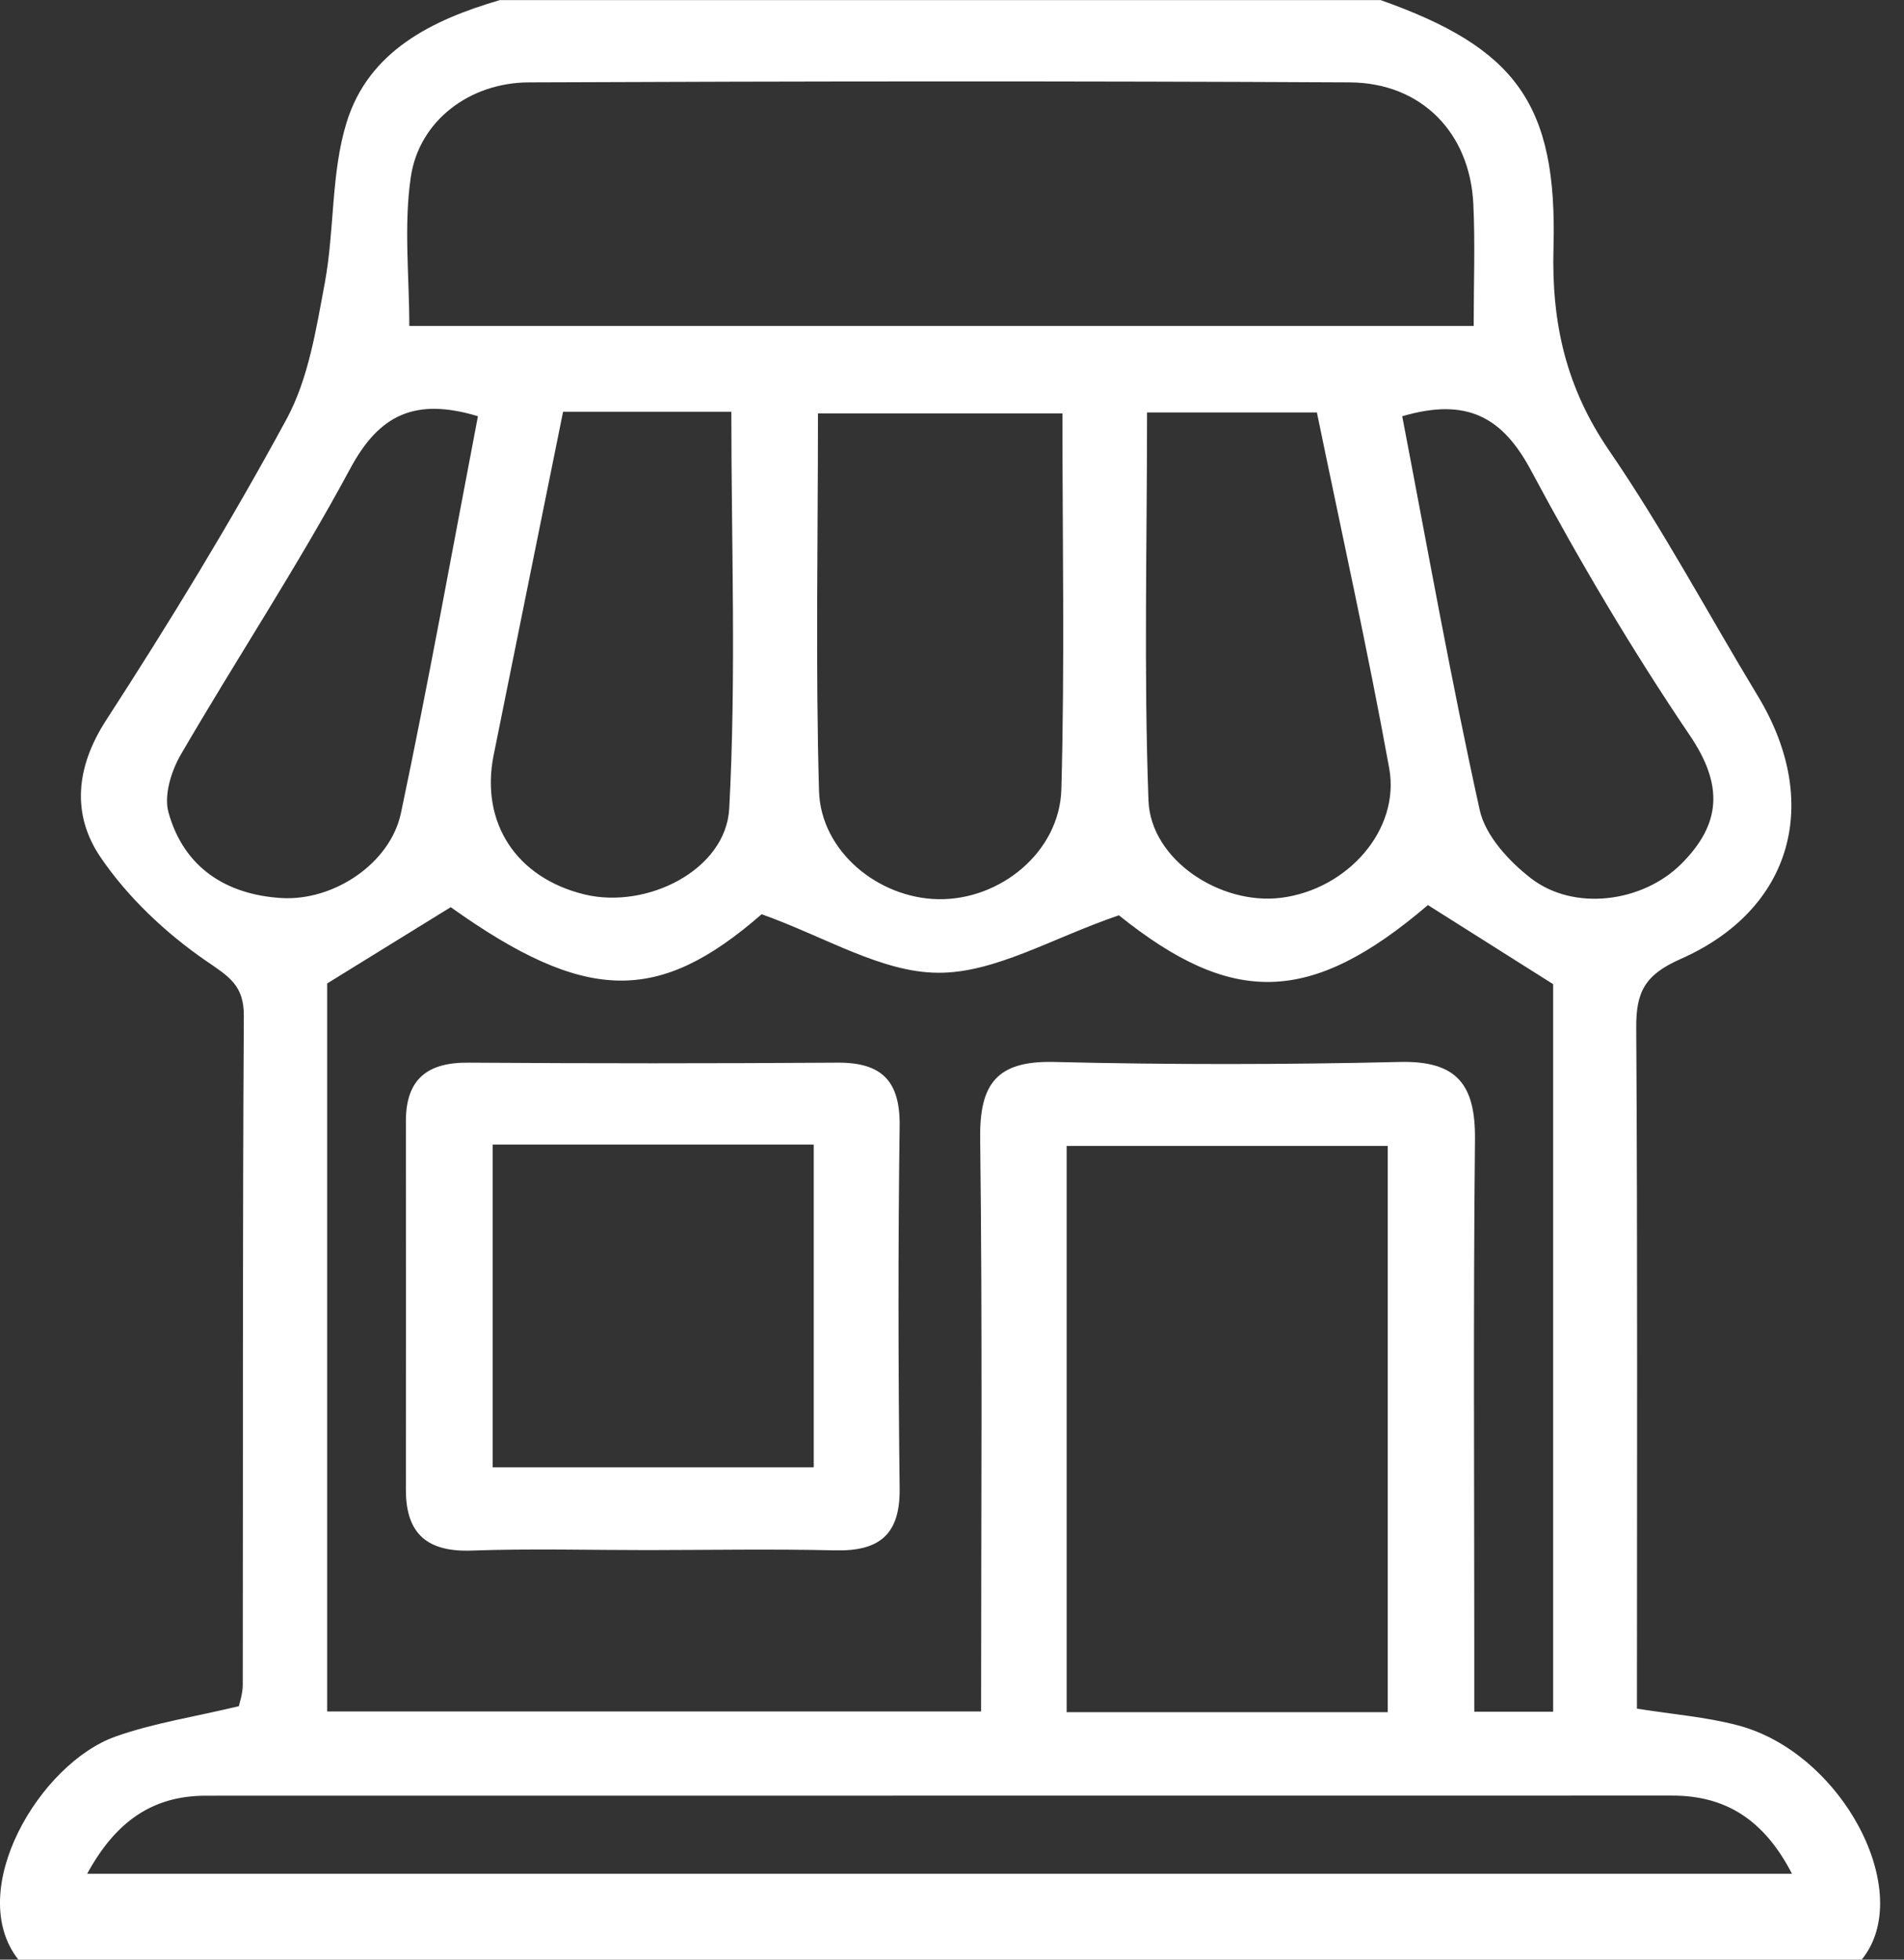 <svg width="68" height="70" viewBox="0 0 68 70" fill="none" xmlns="http://www.w3.org/2000/svg">
<rect x="0" y="0" width="68" height="70" fill="#333333" stroke="none"/>
<path d="M49.299 0C54.12 1.706 55.624 3.697 55.482 8.848C55.406 11.535 55.93 13.849 57.473 16.1C59.401 18.913 61.011 21.939 62.779 24.86C65.072 28.645 64.037 32.489 60.009 34.262C58.739 34.824 58.428 35.444 58.437 36.71C58.487 44.8 58.462 52.89 58.462 61.034C59.753 61.239 60.927 61.332 62.046 61.625C65.802 62.598 68.434 67.615 66.489 70H0.655C-1.277 67.535 1.418 62.983 4.134 62.028C5.497 61.545 6.947 61.328 8.531 60.946C8.552 60.837 8.67 60.51 8.67 60.179C8.682 52.219 8.661 44.255 8.708 36.295C8.716 35.201 8.188 34.891 7.362 34.325C5.924 33.336 4.566 32.057 3.59 30.62C2.571 29.123 2.688 27.43 3.787 25.732C6.058 22.224 8.242 18.648 10.233 14.973C11.017 13.526 11.29 11.762 11.6 10.106C11.952 8.207 11.818 6.187 12.379 4.372C13.167 1.823 15.422 0.713 17.849 0.004H49.299V0ZM35.039 61.139C35.039 54.193 35.09 47.432 35.006 40.671C34.981 38.71 35.601 37.888 37.638 37.934C41.758 38.035 45.883 38.031 49.999 37.934C52.028 37.888 52.694 38.739 52.678 40.68C52.615 46.753 52.653 52.827 52.653 58.901C52.653 59.642 52.653 60.389 52.653 61.143H55.469V35.155C53.91 34.17 52.464 33.256 50.997 32.33C46.784 35.931 43.984 35.926 39.96 32.695C37.567 33.512 35.534 34.761 33.505 34.748C31.485 34.74 29.473 33.466 27.201 32.657C23.529 35.859 20.943 35.859 16.097 32.405C14.576 33.344 13.117 34.245 11.684 35.13V61.135H35.035L35.039 61.139ZM52.632 11.64C52.632 10.06 52.686 8.672 52.619 7.293C52.502 4.749 50.77 2.955 48.201 2.943C38.43 2.892 28.66 2.901 18.889 2.943C16.772 2.951 14.97 4.313 14.672 6.321C14.416 8.056 14.618 9.859 14.618 11.644H52.623L52.632 11.64ZM49.563 61.16V40.935H38.095V61.16H49.563ZM3.116 66.932H63.999C63.01 65.016 61.644 64.14 59.728 64.14C42.27 64.14 24.812 64.14 7.354 64.144C5.426 64.144 4.122 65.087 3.116 66.927V66.932ZM37.94 14.767H29.213C29.213 19.349 29.125 23.804 29.251 28.256C29.314 30.406 31.359 32.078 33.501 32.12C35.714 32.162 37.843 30.439 37.906 28.193C38.028 23.75 37.944 19.298 37.944 14.763L37.94 14.767ZM20.109 14.713C19.258 18.921 18.441 22.945 17.631 26.969C17.145 29.387 18.441 31.366 20.888 31.953C23.11 32.485 25.927 31.073 26.044 28.88C26.296 24.177 26.119 19.453 26.119 14.708H20.109V14.713ZM40.966 14.738C40.966 19.424 40.849 24.014 41.017 28.591C41.092 30.716 43.59 32.343 45.753 32.07C48.117 31.773 50.016 29.647 49.614 27.438C48.846 23.209 47.912 19.009 47.032 14.733H40.962L40.966 14.738ZM17.07 14.868C14.827 14.193 13.545 14.809 12.509 16.737C10.636 20.22 8.448 23.532 6.457 26.956C6.113 27.547 5.849 28.411 6.017 29.019C6.561 30.976 8.058 31.953 10.04 32.078C11.906 32.196 13.939 30.85 14.32 29.04C15.309 24.358 16.152 19.646 17.07 14.864V14.868ZM50.079 14.868C50.984 19.579 51.818 24.282 52.849 28.943C53.051 29.853 53.893 30.767 54.673 31.37C56.199 32.556 58.651 32.246 60.042 30.863C61.476 29.433 61.555 28.046 60.348 26.265C58.29 23.222 56.408 20.04 54.677 16.8C53.663 14.905 52.397 14.189 50.083 14.868H50.079Z" fill="white"/>
<path d="M23.131 55.371C21.039 55.371 18.943 55.313 16.856 55.388C15.276 55.447 14.496 54.805 14.496 53.221C14.496 48.828 14.5 44.44 14.496 40.047C14.496 38.55 15.263 37.947 16.722 37.959C21.115 37.989 25.508 37.989 29.904 37.959C31.489 37.947 32.151 38.609 32.13 40.223C32.072 44.544 32.08 48.866 32.13 53.187C32.147 54.831 31.388 55.417 29.829 55.38C27.599 55.329 25.365 55.367 23.135 55.371H23.131ZM29.062 40.885H17.594V52.412H29.062V40.885Z" fill="white"/>
</svg>
